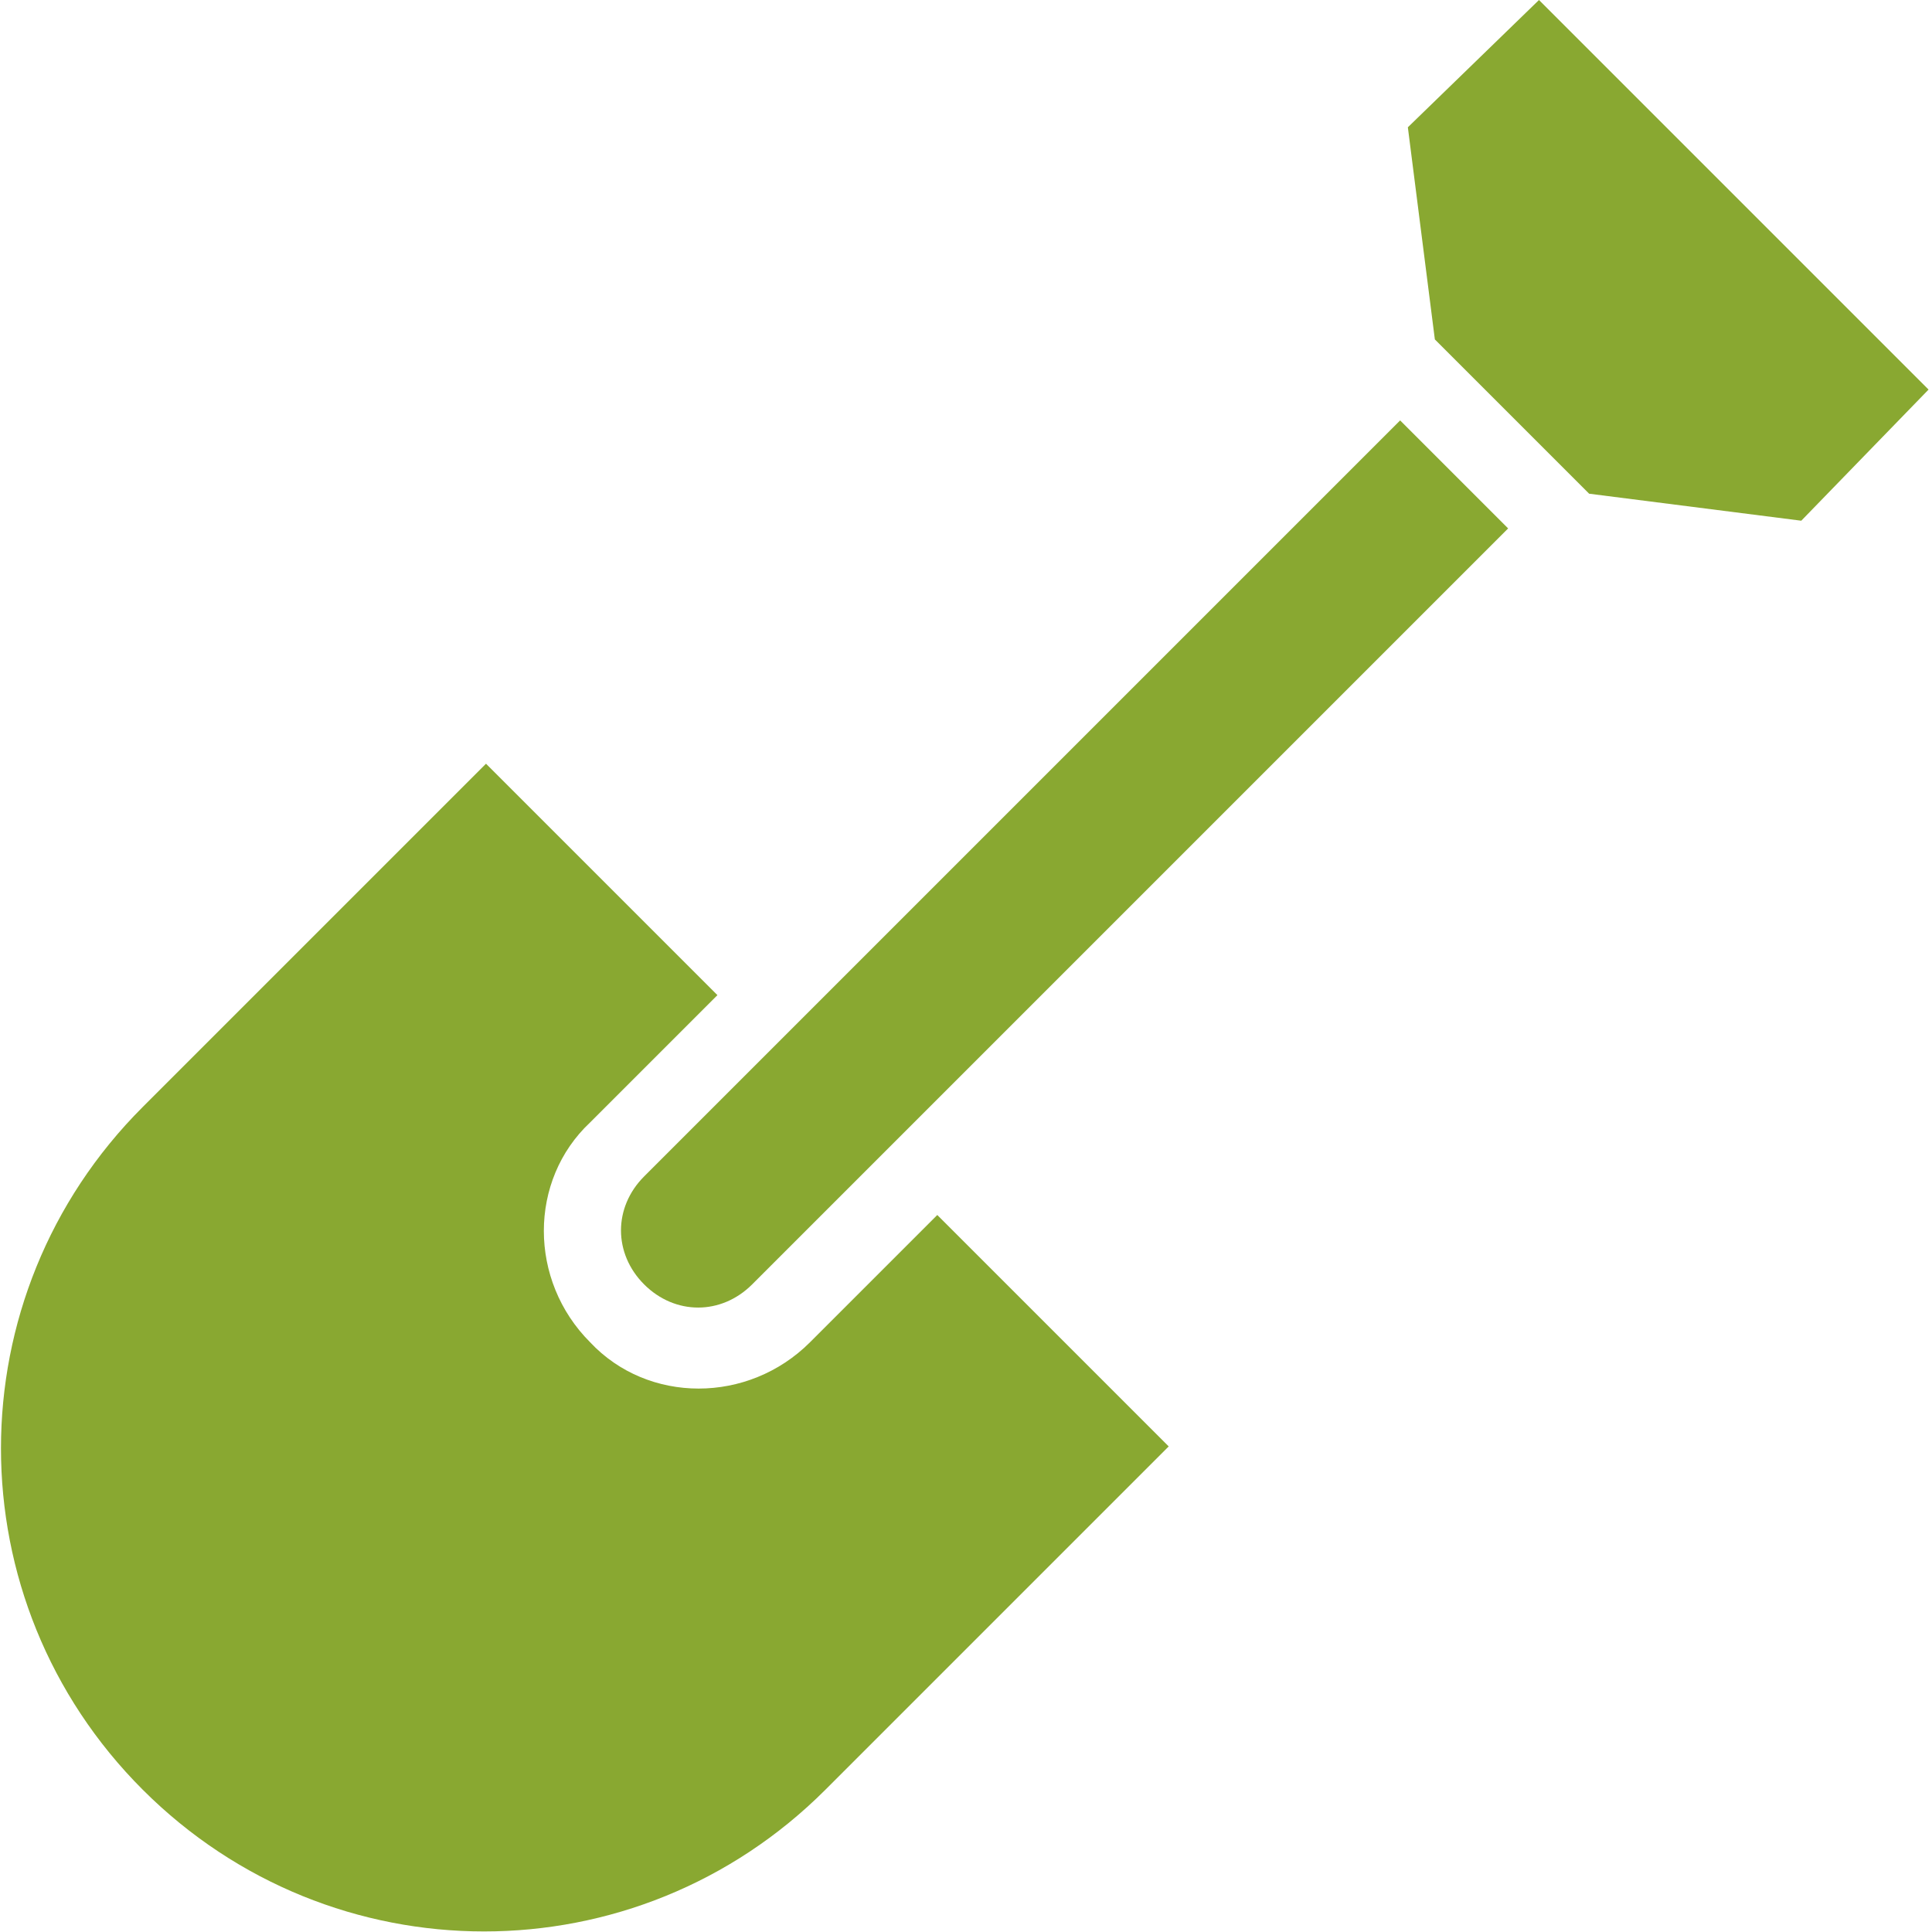 <?xml version="1.0" encoding="UTF-8"?> <svg xmlns="http://www.w3.org/2000/svg" width="561" height="561" viewBox="0 0 561 561" fill="none"> <path d="M446.88 0L408.802 36.961L416.642 98.559L461.443 143.36L523.041 151.2L560.002 113.122L446.88 0Z" fill="#89A831"></path> <path d="M235.2 389.76C217.278 407.682 188.161 407.682 171.36 389.76C153.438 371.838 153.438 342.721 171.36 325.92L208.321 288.959L141.122 221.76L41.442 321.44C-13.437 376.319 -13.437 464.8 41.442 519.68C96.321 574.559 184.802 574.559 239.682 519.68L339.362 420L272.163 352.801L235.2 389.76Z" fill="#89A831"></path> <path d="M187.04 341.6C178.079 350.561 178.079 363.998 187.04 372.959C196.001 381.92 209.438 381.92 218.399 372.959L437.919 153.439L406.56 122.08L187.04 341.6Z" fill="#89A831"></path> </svg> 